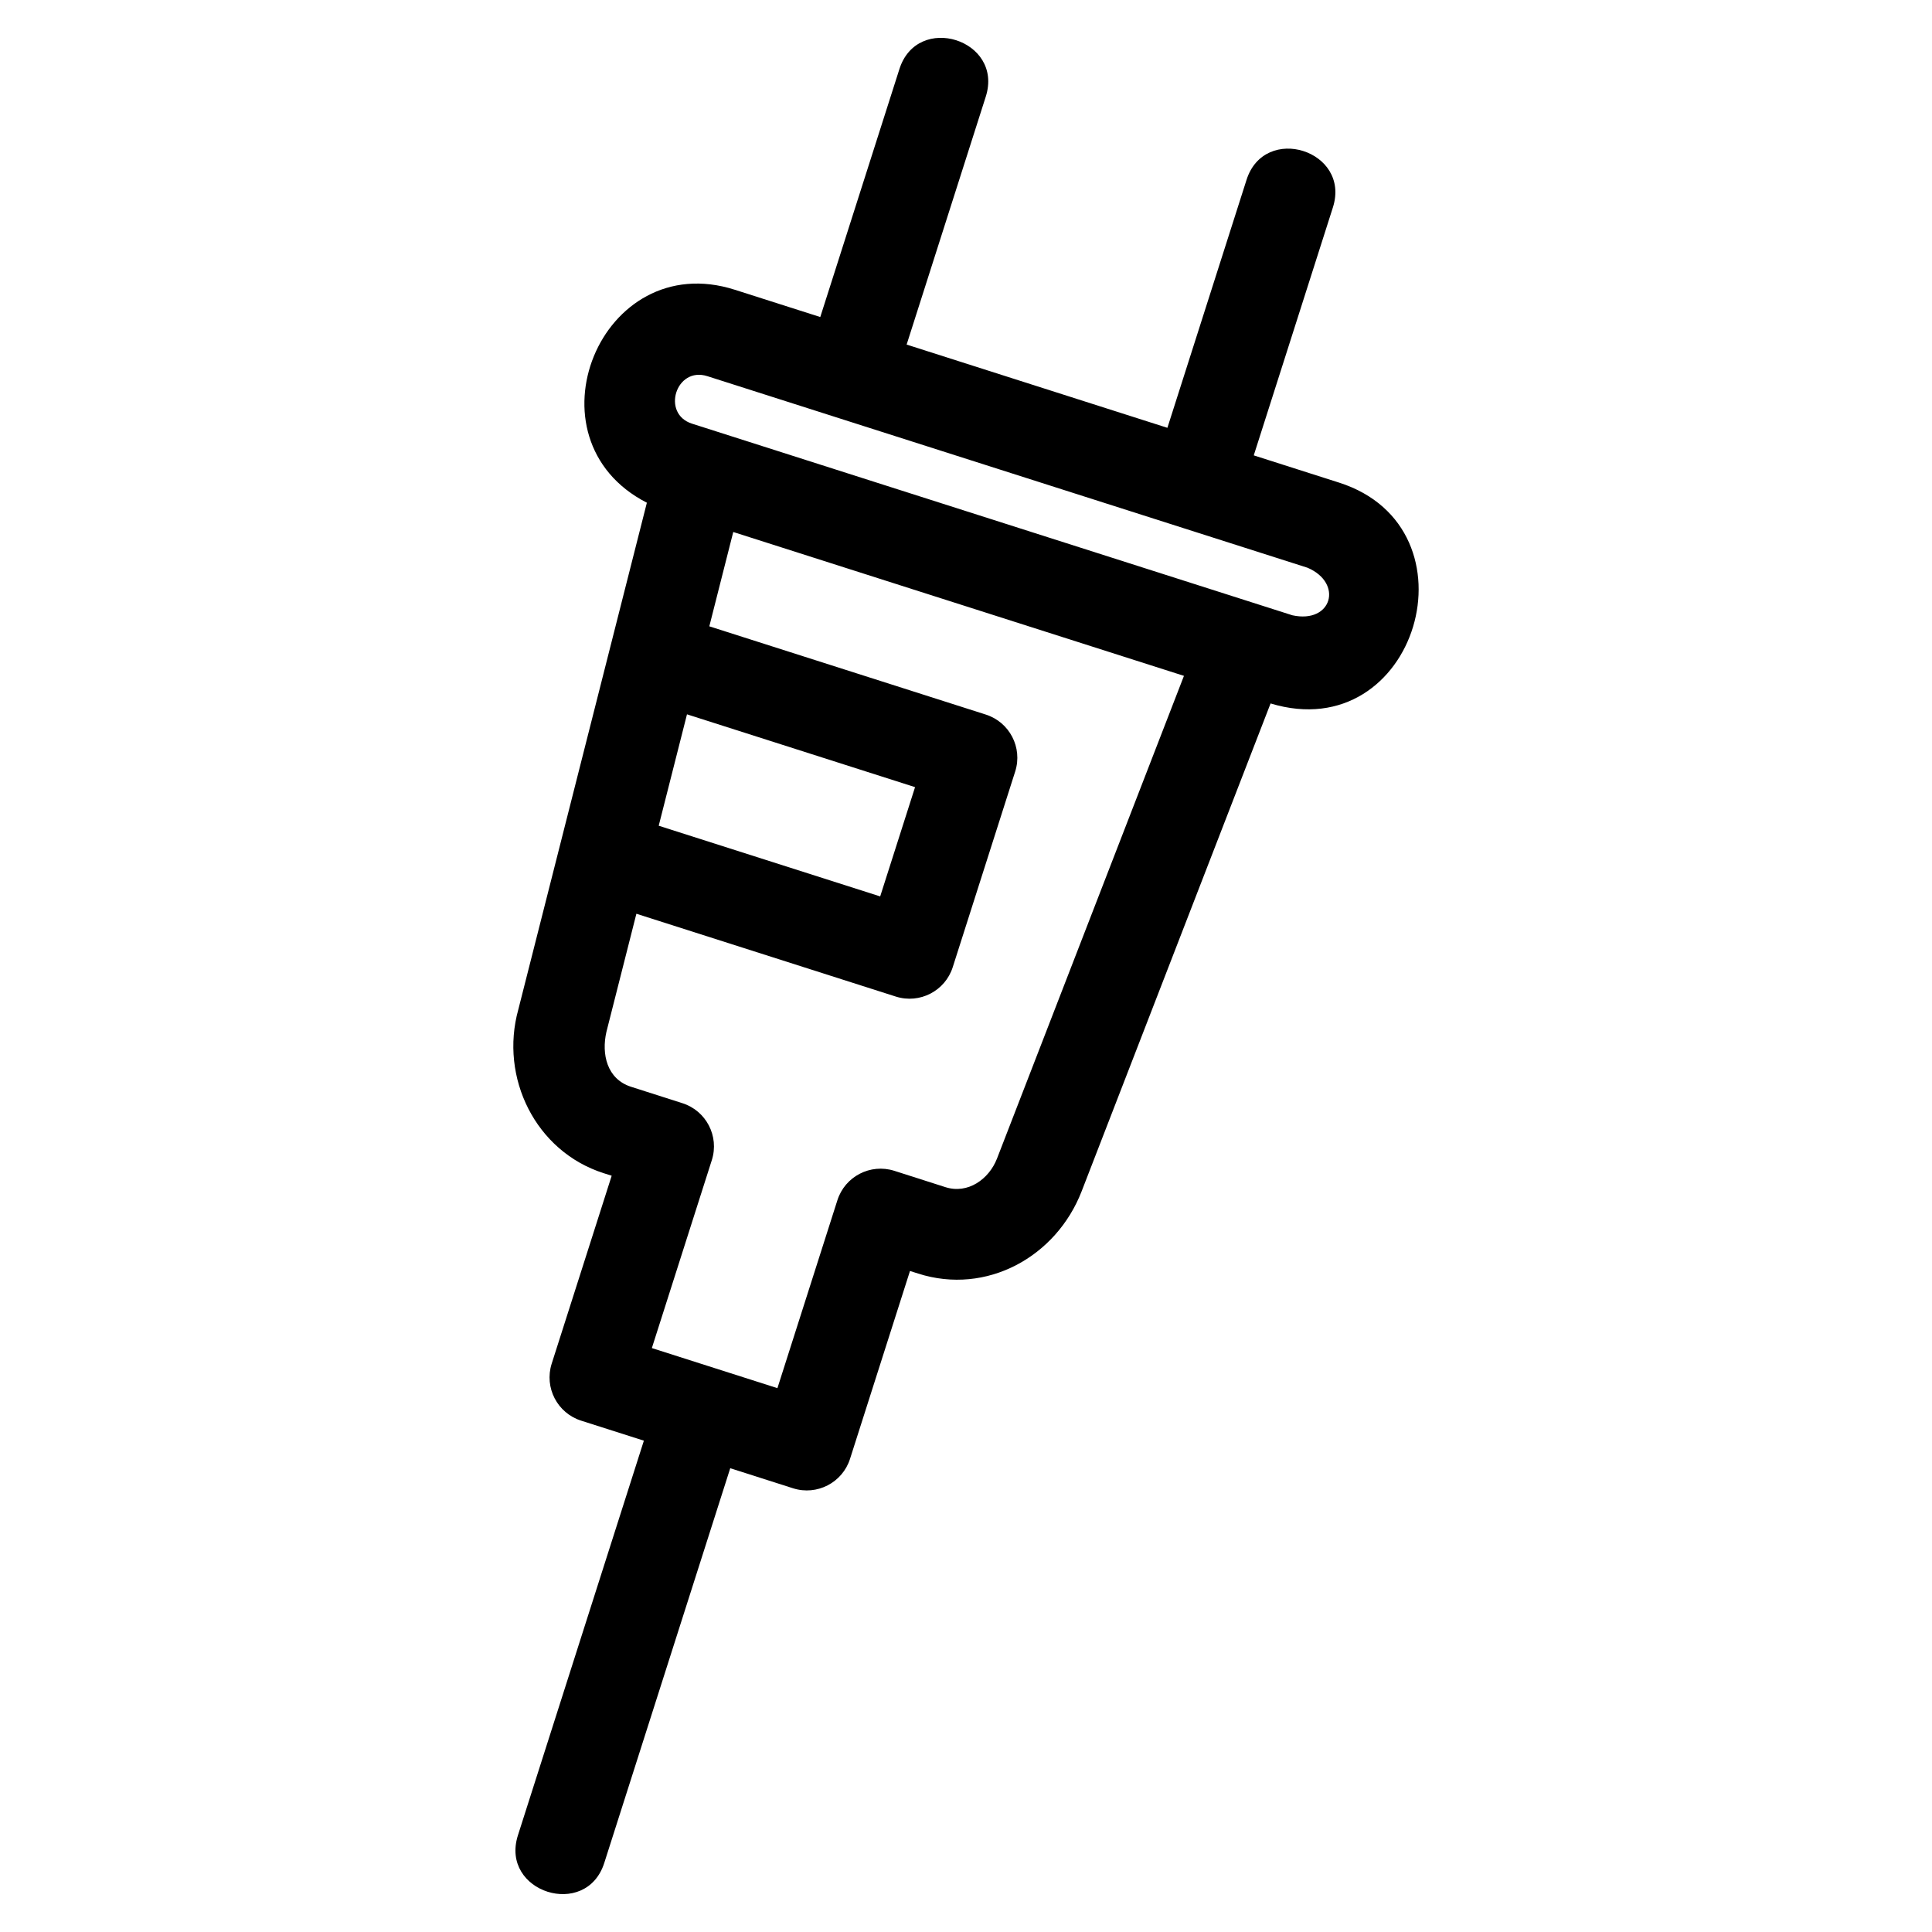 <?xml version="1.0" encoding="UTF-8"?>
<!-- Uploaded to: ICON Repo, www.svgrepo.com, Generator: ICON Repo Mixer Tools -->
<svg fill="#000000" width="800px" height="800px" version="1.1" viewBox="144 144 512 512" xmlns="http://www.w3.org/2000/svg">
 <path d="m337.52 533.1-33.371 104.56c-4.773 15.062-27.676 7.809-22.902-7.258l33.387-104.61-16.613-5.301c-6.324-2.004-9.824-8.758-7.824-15.086l15.906-49.824-2.113-0.672c-18.09-5.773-27.641-25.367-22.625-43.402l34.062-134.28c-32.961-16.898-12.277-67.793 23.289-56.445l22.664 7.234 20.965-65.688c4.773-15.062 27.676-7.809 22.902 7.258l-20.98 65.73 69.105 22.059 20.965-65.688c4.773-15.055 27.676-7.809 22.902 7.258l-20.98 65.734 22.613 7.219c37.727 12.051 20.613 70.289-18.156 58.523l-50.062 129.26c-6.731 17.398-25.199 27.617-43.336 21.828l-2.16-0.691-15.887 49.777c-2.004 6.32-8.758 9.824-15.086 7.82l-16.66-5.32zm-5.547-223.12 73.25 23.379c6.32 2.004 9.824 8.754 7.82 15.078l-16.547 51.848c-2 6.32-8.754 9.824-15.078 7.82l-68.766-21.953-7.938 31.281c-1.355 5.902 0.117 12.531 6.535 14.578l13.578 4.34c6.32 2 9.824 8.754 7.82 15.078l-15.898 49.824 33.277 10.621 15.887-49.777c2-6.324 8.754-9.824 15.078-7.824l13.578 4.34c5.922 1.891 11.539-2.125 13.652-7.594l49.539-127.91-119.44-38.125-6.344 25zm-13.406 52.848 58.691 18.73 9.242-28.957-60.441-19.297-7.492 29.52zm167.93-55.77c10.496 2.289 13.52-8.531 4.016-12.602-53.012-16.922-106.03-33.84-159.05-50.766-8.336-2.66-12.277 9.969-4.07 12.586 53.039 16.922 106.07 33.852 159.1 50.781z"/>
</svg>